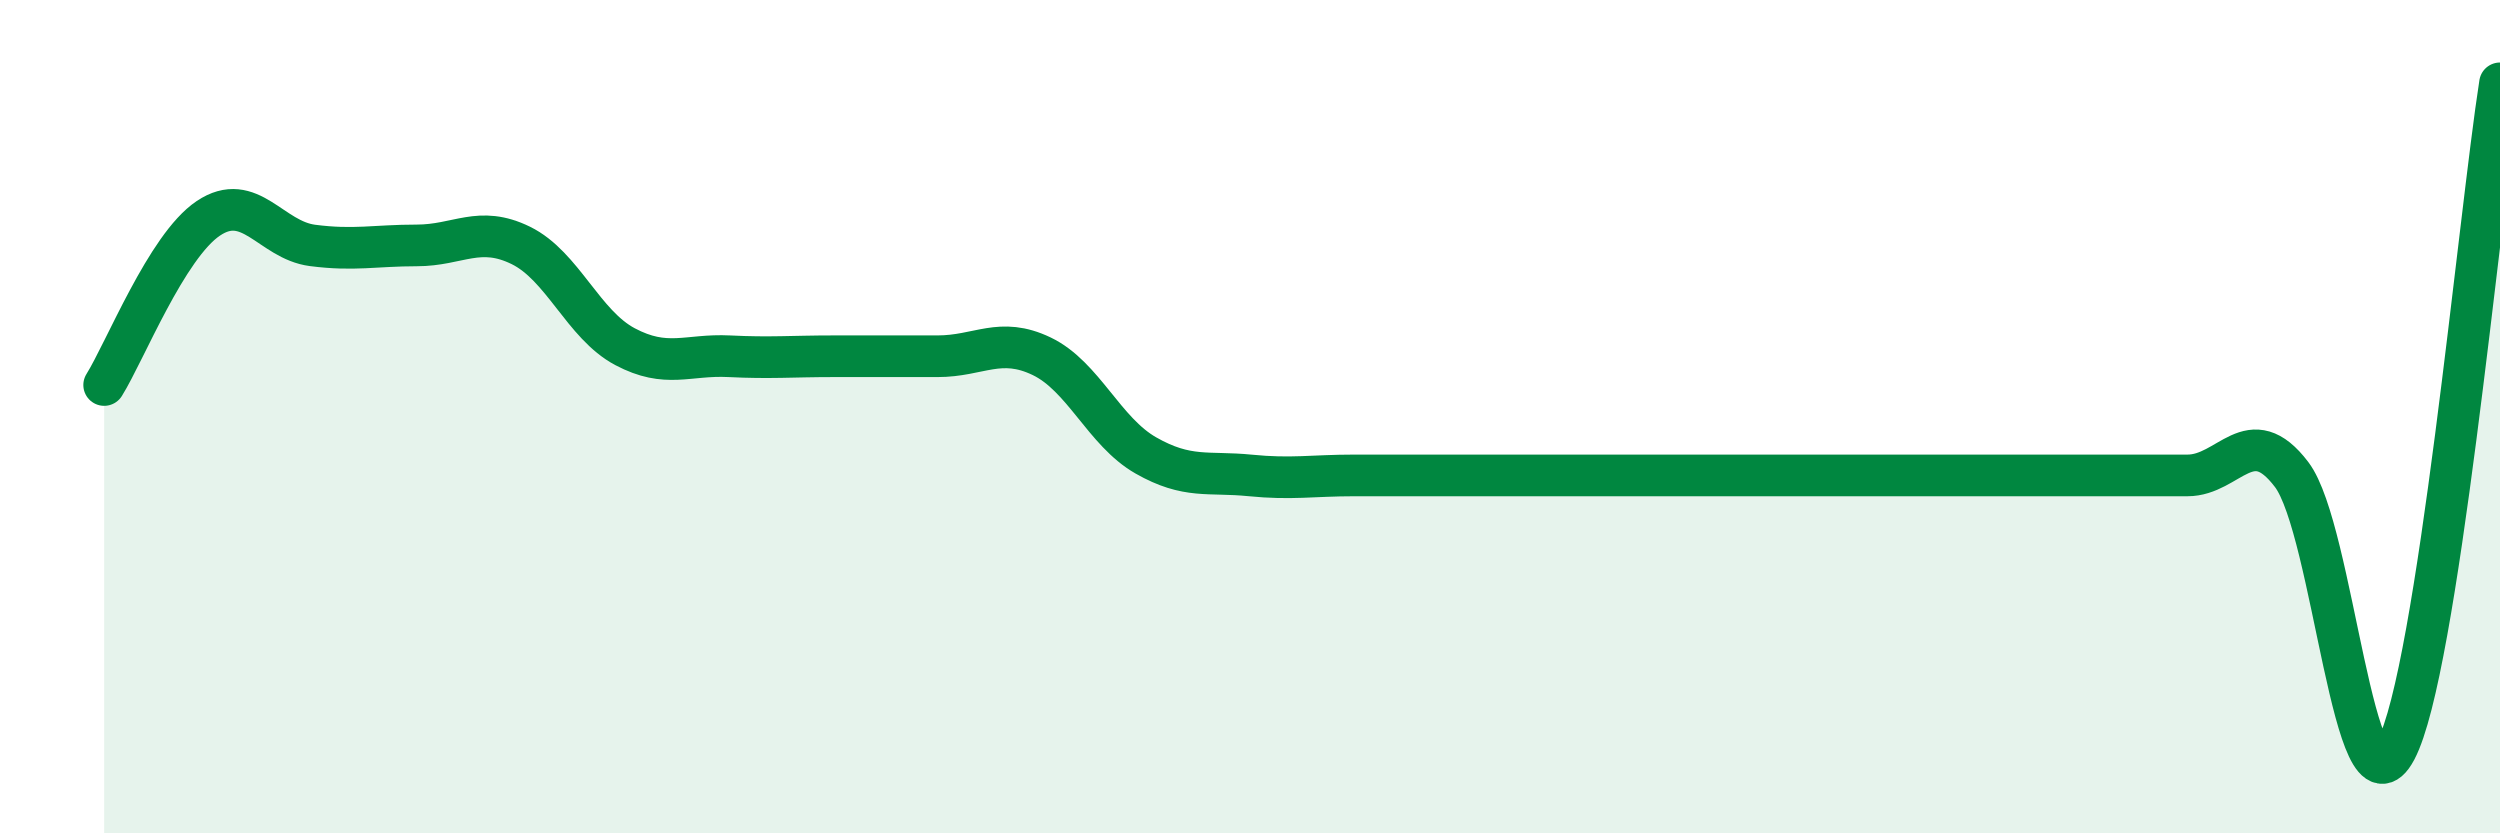 
    <svg width="60" height="20" viewBox="0 0 60 20" xmlns="http://www.w3.org/2000/svg">
      <path
        d="M 2.5,9.24 C 3,8.44 4,5.91 5,5.24 C 6,4.57 6.5,5.76 7.5,5.89 C 8.5,6.02 9,5.89 10,5.89 C 11,5.89 11.5,5.4 12.5,5.89 C 13.5,6.38 14,7.79 15,8.32 C 16,8.85 16.5,8.5 17.5,8.55 C 18.5,8.6 19,8.55 20,8.55 C 21,8.55 21.5,8.55 22.5,8.55 C 23.5,8.55 24,8.07 25,8.55 C 26,9.03 26.5,10.36 27.5,10.93 C 28.5,11.5 29,11.31 30,11.41 C 31,11.51 31.5,11.41 32.5,11.41 C 33.5,11.41 34,11.41 35,11.41 C 36,11.41 36.5,11.41 37.5,11.41 C 38.5,11.41 39,11.41 40,11.41 C 41,11.41 41.5,11.41 42.5,11.41 C 43.5,11.41 44,11.41 45,11.41 C 46,11.41 46.5,11.41 47.5,11.41 C 48.5,11.41 49,11.41 50,11.41 C 51,11.41 51.5,11.41 52.5,11.41 C 53.5,11.41 54,10.07 55,11.39 C 56,12.71 56.5,19.88 57.5,18 C 58.5,16.12 59.5,5.2 60,2L60 20L2.5 20Z"
        fill="#008740"
        opacity="0.1"
        stroke-linecap="round"
        stroke-linejoin="round"
      />
      <path
        d="M 2.5,9.24 C 3,8.44 4,5.91 5,5.24 C 6,4.57 6.5,5.76 7.5,5.89 C 8.5,6.02 9,5.89 10,5.89 C 11,5.89 11.5,5.4 12.5,5.89 C 13.5,6.38 14,7.79 15,8.32 C 16,8.85 16.5,8.5 17.5,8.55 C 18.5,8.6 19,8.55 20,8.55 C 21,8.55 21.5,8.55 22.5,8.55 C 23.5,8.55 24,8.07 25,8.55 C 26,9.03 26.5,10.36 27.5,10.93 C 28.5,11.5 29,11.31 30,11.41 C 31,11.51 31.5,11.41 32.5,11.41 C 33.5,11.41 34,11.41 35,11.41 C 36,11.41 36.5,11.41 37.5,11.41 C 38.5,11.41 39,11.41 40,11.41 C 41,11.41 41.5,11.41 42.5,11.41 C 43.5,11.41 44,11.41 45,11.41 C 46,11.41 46.5,11.41 47.5,11.41 C 48.5,11.41 49,11.41 50,11.41 C 51,11.41 51.5,11.41 52.5,11.41 C 53.5,11.41 54,10.07 55,11.39 C 56,12.71 56.5,19.88 57.5,18 C 58.5,16.12 59.5,5.2 60,2"
        stroke="#008740"
        stroke-width="1"
        fill="none"
        stroke-linecap="round"
        stroke-linejoin="round"
      />
    </svg>
  